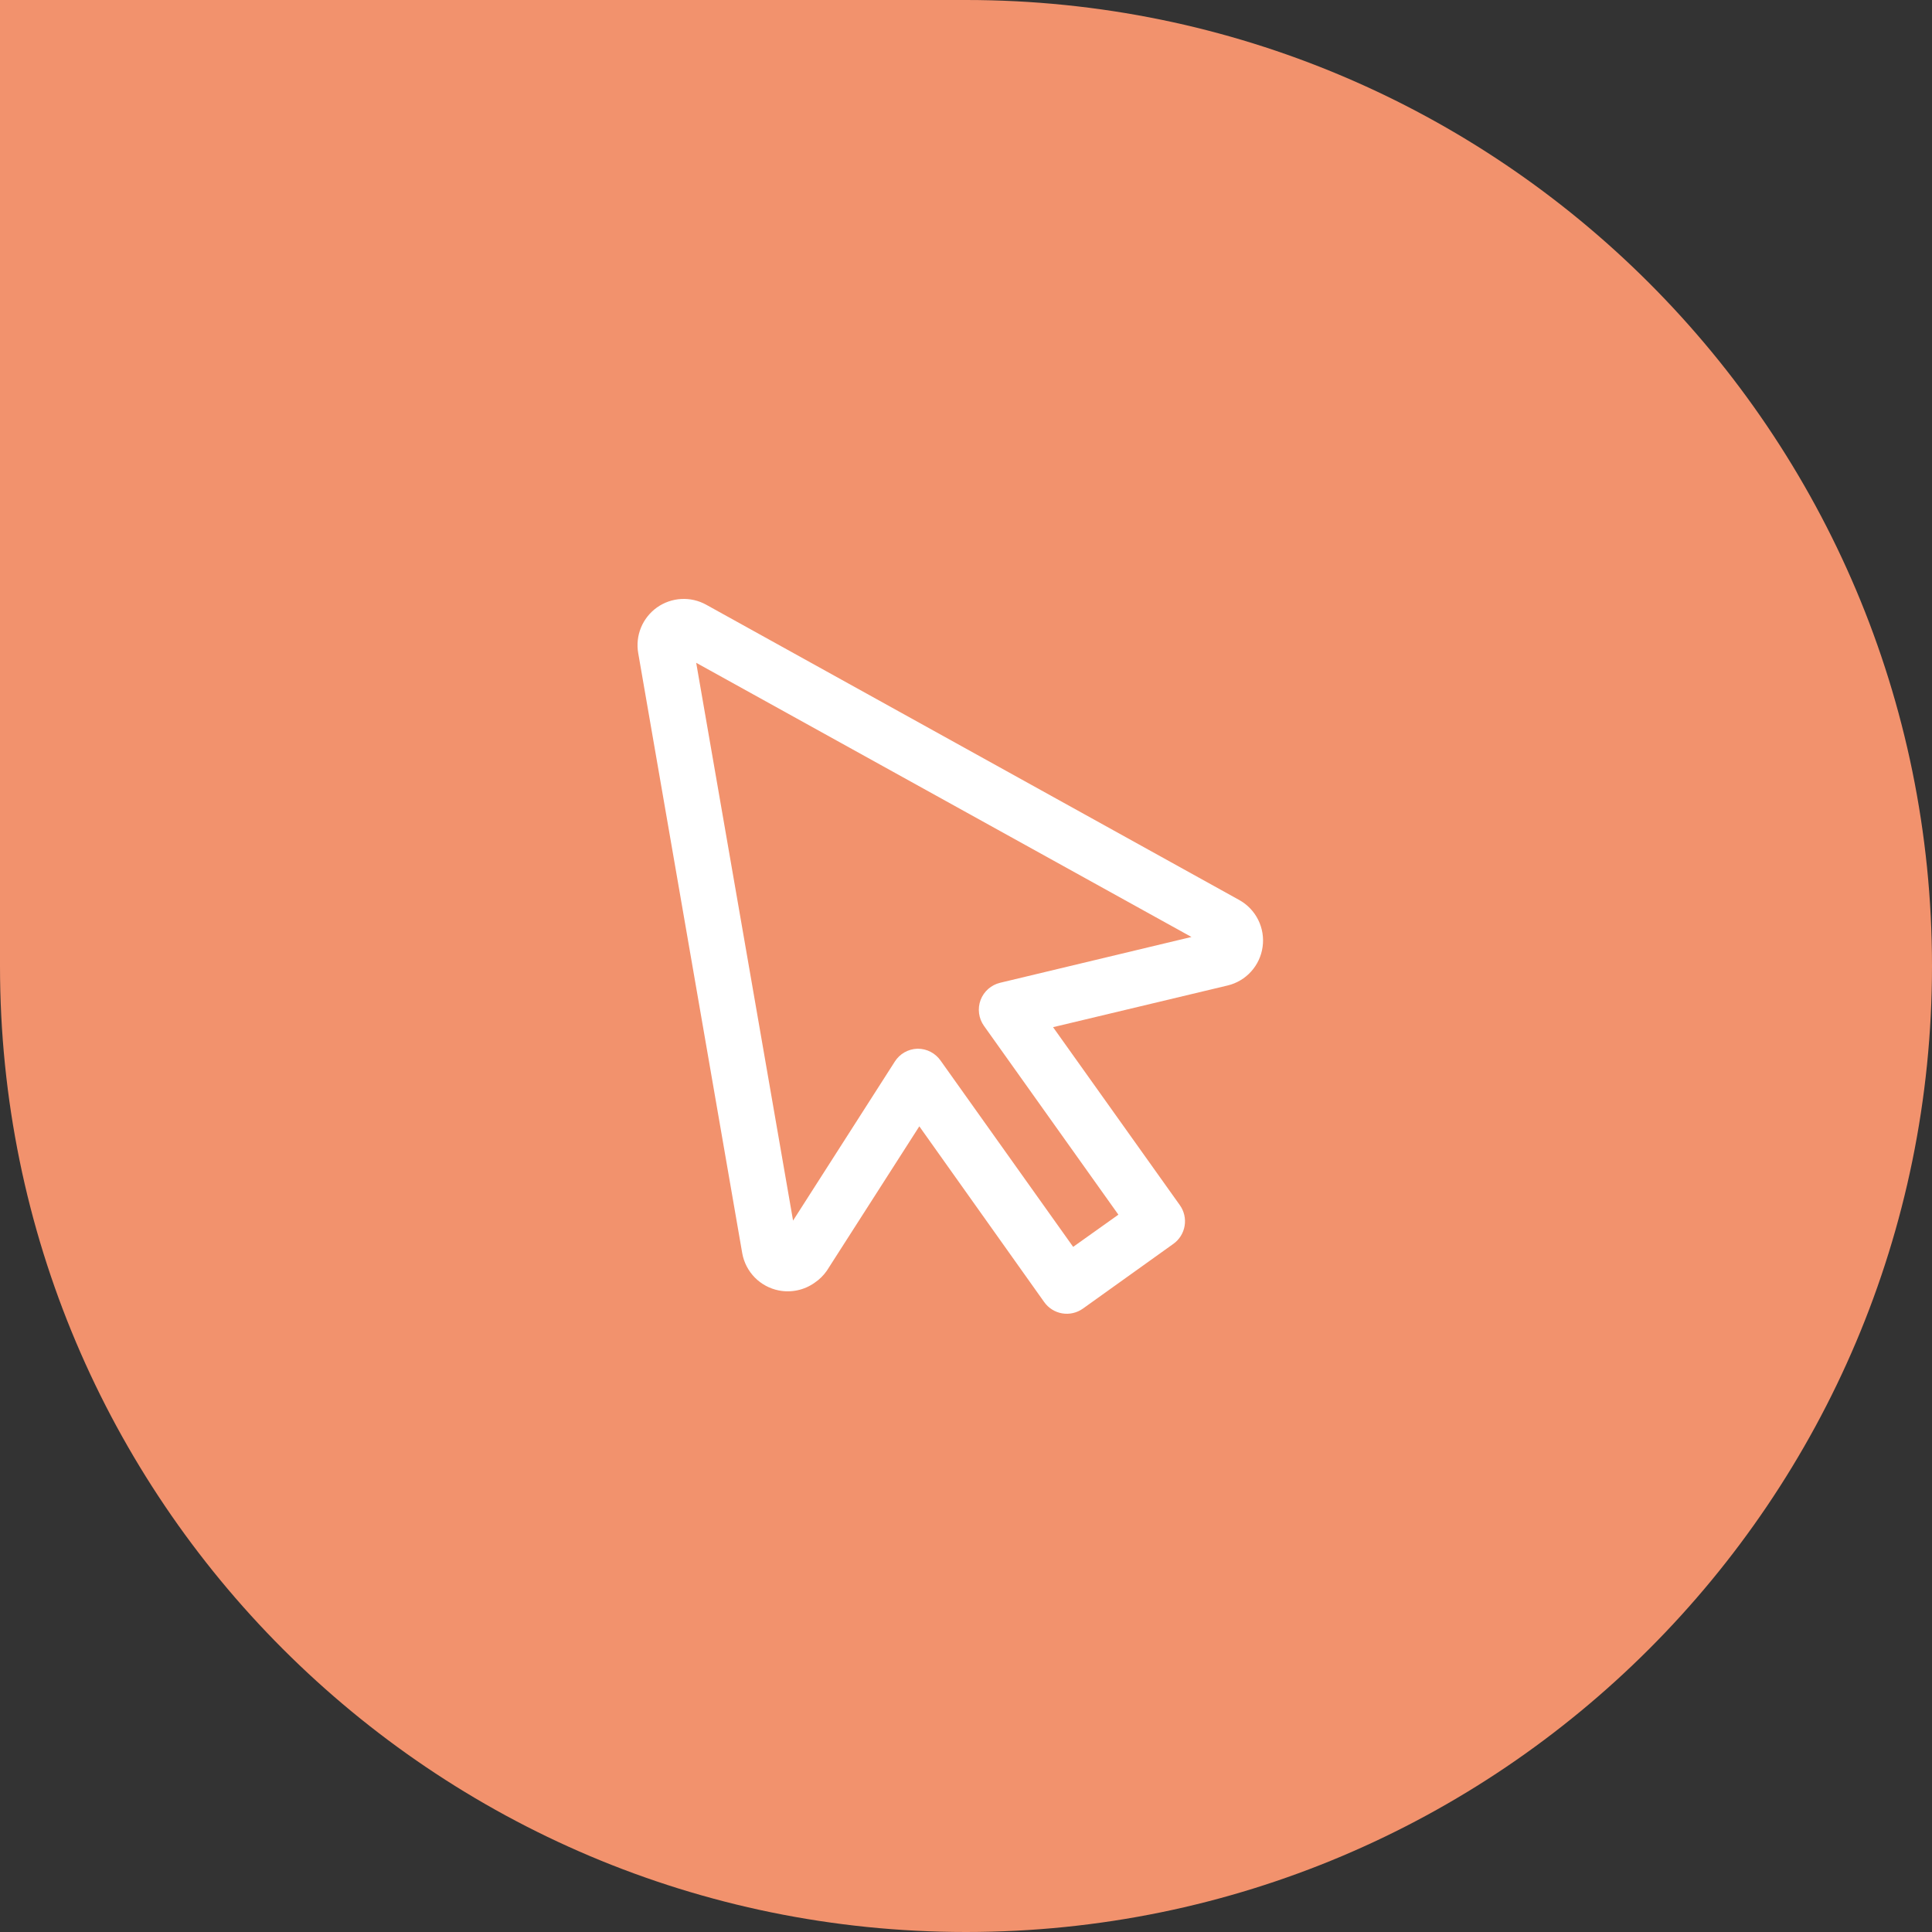 <svg xmlns="http://www.w3.org/2000/svg" width="80" height="80" viewBox="0 0 80 80" fill="none"><rect x="0" y="0" width="80" height="80" fill="#333333" stroke="none"/><path d="M0 0H40C62.091 0 80 17.909 80 40C80 62.091 62.091 80 40 80C17.909 80 0 62.091 0 40V0Z" fill="#F2926D"></path><path d="M51.312 37.266L29.242 25.04C28.926 24.865 28.567 24.782 28.206 24.803C27.845 24.823 27.498 24.945 27.203 25.154C26.909 25.364 26.68 25.652 26.542 25.987C26.405 26.321 26.365 26.687 26.427 27.043L30.736 51.902C30.805 52.279 30.986 52.626 31.255 52.9C31.524 53.173 31.869 53.359 32.245 53.434C32.501 53.485 32.765 53.483 33.021 53.428C33.276 53.374 33.518 53.267 33.731 53.116C33.929 52.983 34.101 52.814 34.237 52.618L38.067 46.639L43.238 53.916C43.414 54.164 43.682 54.333 43.982 54.384C44.282 54.435 44.59 54.364 44.839 54.188L48.585 51.507C48.833 51.331 49.001 51.063 49.052 50.763C49.103 50.463 49.033 50.154 48.857 49.906L43.605 42.533L50.841 40.805C51.213 40.714 51.549 40.514 51.805 40.23C52.062 39.946 52.228 39.591 52.281 39.212C52.336 38.828 52.272 38.436 52.099 38.088C51.926 37.741 51.652 37.454 51.312 37.266ZM41.415 40.694C41.231 40.738 41.062 40.826 40.92 40.95C40.779 41.075 40.67 41.232 40.604 41.408C40.538 41.584 40.516 41.774 40.541 41.961C40.565 42.148 40.635 42.326 40.744 42.479L46.31 50.297L44.437 51.63L38.944 43.912C38.838 43.762 38.698 43.64 38.536 43.555C38.373 43.47 38.193 43.426 38.01 43.425H37.983C37.796 43.432 37.614 43.483 37.451 43.576C37.289 43.669 37.152 43.8 37.052 43.958L32.839 50.542L28.828 27.445L49.336 38.798L41.415 40.694Z" fill="white"></path></svg>